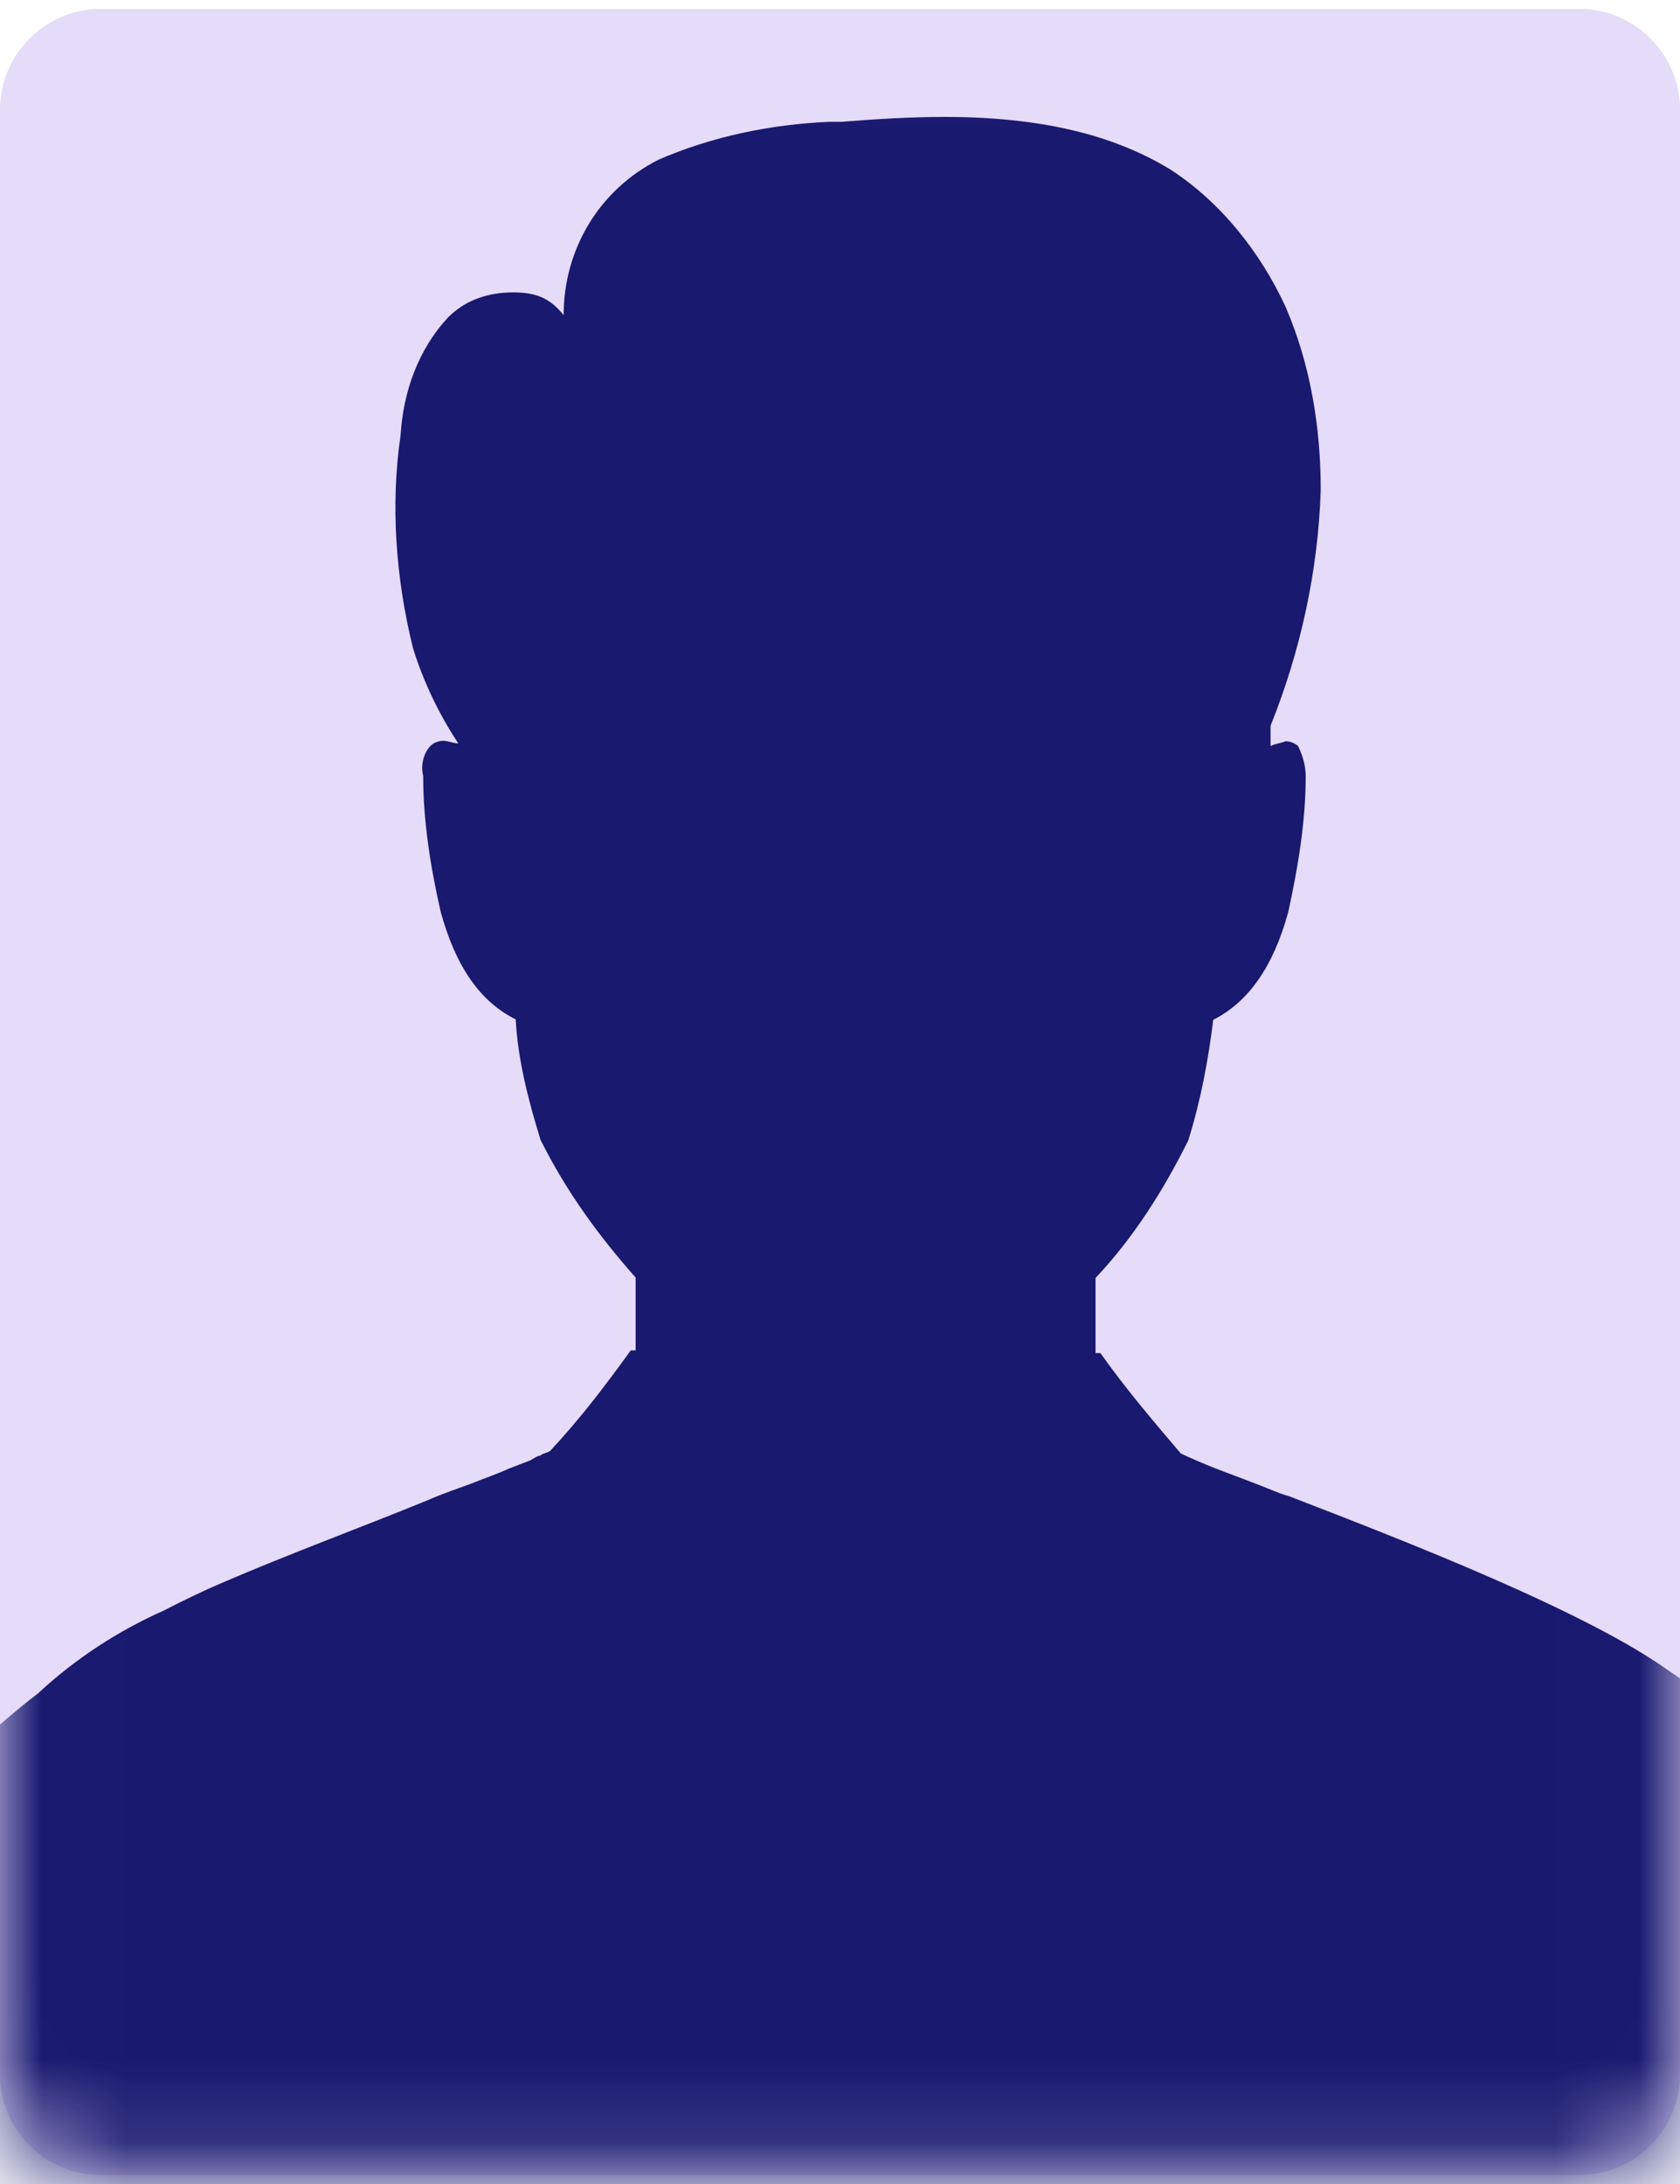 <svg width="20" height="26" viewBox="0 0 20 26" fill="none" xmlns="http://www.w3.org/2000/svg">
<path d="M20 1.302V24.698C20 25.354 19.46 25.893 18.805 25.893H1.195C0.54 25.893 0 25.354 0 24.698V1.302C0 0.646 0.54 0.106 1.195 0.106H18.805C19.46 0.106 20 0.646 20 1.302Z" fill="#E6DBF9"/>
<mask id="mask0_3101_35916" style="mask-type:luminance" maskUnits="userSpaceOnUse" x="0" y="0" width="20" height="26">
<path d="M18.801 0.106H1.197C0.537 0.106 0.002 0.642 0.002 1.302V24.698C0.002 25.358 0.537 25.893 1.197 25.893H18.801C19.461 25.893 19.997 25.358 19.997 24.698V1.302C19.997 0.642 19.461 0.106 18.801 0.106Z" fill="white"/>
</mask>
<g mask="url(#mask0_3101_35916)">
<path d="M20.209 26.486H-0.262V20.757C-0.024 20.551 0.214 20.34 0.452 20.16C0.902 19.742 1.41 19.414 1.944 19.176C2.182 19.054 2.42 18.938 2.632 18.848C3.467 18.488 4.361 18.16 5.081 17.864C5.287 17.774 5.467 17.716 5.62 17.658C5.768 17.599 5.948 17.536 6.07 17.478C6.16 17.446 6.218 17.42 6.308 17.388C6.366 17.356 6.398 17.33 6.43 17.33C6.461 17.298 6.52 17.298 6.551 17.271C6.911 16.885 7.207 16.494 7.509 16.076H7.567V15.209C7.117 14.701 6.731 14.166 6.435 13.569C6.287 13.093 6.165 12.611 6.139 12.135C5.721 11.929 5.425 11.511 5.245 10.85C5.123 10.31 5.038 9.776 5.038 9.237C5.007 9.115 5.038 8.967 5.128 8.877C5.16 8.845 5.218 8.819 5.277 8.819C5.335 8.819 5.398 8.85 5.456 8.85C5.218 8.491 5.038 8.105 4.917 7.718C4.711 6.883 4.647 6.015 4.769 5.179C4.8 4.672 4.975 4.164 5.335 3.778C5.541 3.571 5.811 3.481 6.112 3.481C6.414 3.481 6.562 3.571 6.71 3.751C6.71 2.974 7.128 2.26 7.842 1.9C8.466 1.63 9.154 1.482 9.873 1.45H10.021C10.407 1.419 10.825 1.392 11.243 1.392C12.375 1.392 13.243 1.598 13.93 2.016C14.528 2.402 15.004 3 15.306 3.656C15.602 4.344 15.723 5.09 15.723 5.835C15.692 6.793 15.485 7.745 15.126 8.639V8.761V8.882C15.184 8.85 15.247 8.85 15.306 8.824C15.364 8.824 15.427 8.856 15.454 8.882C15.512 9.004 15.544 9.12 15.544 9.242C15.544 9.781 15.454 10.316 15.337 10.855C15.158 11.511 14.861 11.929 14.443 12.141C14.385 12.617 14.295 13.098 14.147 13.574C13.851 14.172 13.491 14.738 13.042 15.214V16.108H13.1C13.396 16.526 13.724 16.912 14.057 17.303C14.179 17.361 14.327 17.425 14.475 17.483C14.623 17.541 14.803 17.605 15.015 17.689C15.105 17.721 15.221 17.779 15.343 17.811C16.744 18.351 18.892 19.186 19.881 19.9C20.029 19.99 20.151 20.107 20.267 20.228L20.235 26.497L20.209 26.486Z" fill="#18196F"/>
</g>
</svg>
